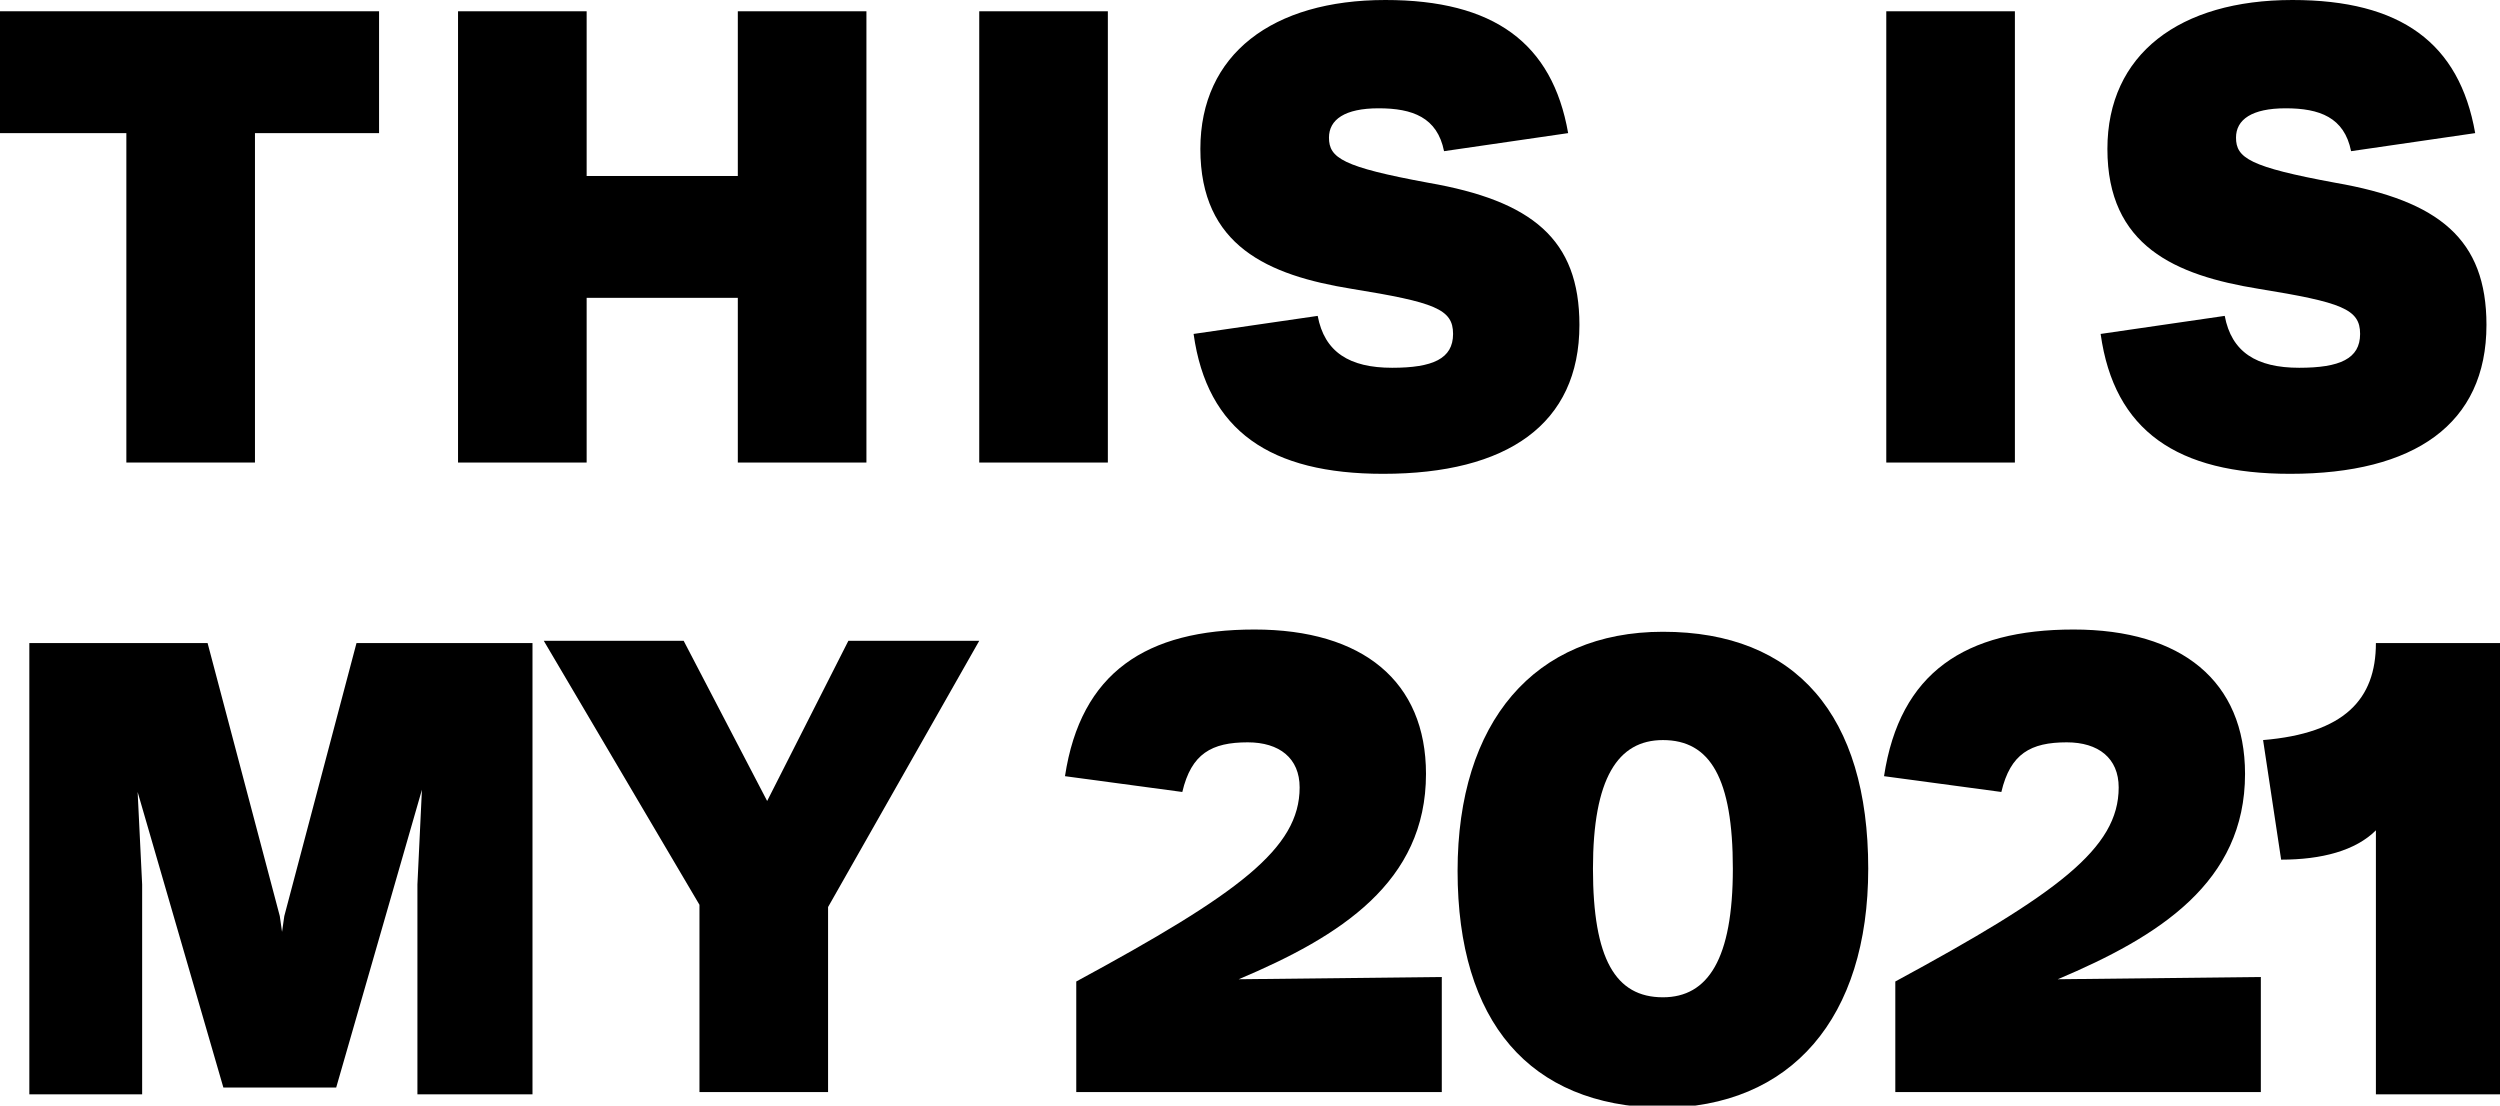 
<!-- Generator: Adobe Illustrator 24.0.3, SVG Export Plug-In . SVG Version: 6.00 Build 0)  -->
<svg version="1.1" xmlns="http://www.w3.org/2000/svg" xmlns:xlink="http://www.w3.org/1999/xlink" x="0px" y="0px"
	 viewBox="0 0 110.8 49" style="enable-background:new 0 0 110.8 49;" xml:space="preserve">
<style type="text/css">
	.st0{display:none;}
	.st1{display:inline;opacity:0.31;}
	.st2{display:inline;opacity:0.46;}
	.st3{display:inline;}
	.st4{fill:#00C6E6;stroke:#000000;stroke-width:3.19;stroke-linecap:round;stroke-linejoin:round;stroke-miterlimit:10;}
	.st5{fill:#FF2940;stroke:#000000;stroke-width:3.19;stroke-linecap:round;stroke-linejoin:round;stroke-miterlimit:10;}

		.st6{clip-path:url(#SVGID_1_);fill:none;stroke:#000000;stroke-width:2.278;stroke-linecap:round;stroke-linejoin:round;stroke-miterlimit:10;}
	.st7{clip-path:url(#SVGID_1_);fill:#FFFFFF;stroke:#000000;stroke-width:2.278;stroke-miterlimit:10;}

		.st8{clip-path:url(#SVGID_2_);fill:none;stroke:#000000;stroke-width:2.278;stroke-linecap:round;stroke-linejoin:round;stroke-miterlimit:10;}
	.st9{clip-path:url(#SVGID_2_);fill:#FFFFFF;stroke:#000000;stroke-width:2.278;stroke-miterlimit:10;}

		.st10{clip-path:url(#SVGID_4_);fill:none;stroke:#000000;stroke-width:2.278;stroke-linecap:round;stroke-linejoin:round;stroke-miterlimit:10;}

		.st11{clip-path:url(#SVGID_4_);fill:none;stroke:#000000;stroke-width:1.388;stroke-linecap:round;stroke-linejoin:round;stroke-miterlimit:10;}
	.st12{clip-path:url(#SVGID_4_);fill:#FFFFFF;stroke:#000000;stroke-width:2.278;stroke-miterlimit:10;}

		.st13{clip-path:url(#SVGID_5_);fill:#00C6E6;stroke:#000000;stroke-width:2.278;stroke-linecap:round;stroke-linejoin:round;stroke-miterlimit:10;}

		.st14{clip-path:url(#SVGID_5_);fill:none;stroke:#000000;stroke-width:2.278;stroke-linecap:round;stroke-linejoin:round;stroke-miterlimit:10;}

		.st15{clip-path:url(#SVGID_5_);fill:#FFFFFF;stroke:#000000;stroke-width:2.278;stroke-linecap:round;stroke-linejoin:round;stroke-miterlimit:10;}

		.st16{clip-path:url(#SVGID_6_);fill:none;stroke:#000000;stroke-width:2.278;stroke-linecap:round;stroke-linejoin:round;stroke-miterlimit:10;}
	.st17{clip-path:url(#SVGID_6_);fill:#FFFFFF;stroke:#000000;stroke-width:2.278;stroke-miterlimit:10;}

		.st18{clip-path:url(#SVGID_7_);fill:none;stroke:#000000;stroke-width:2.278;stroke-linecap:round;stroke-linejoin:round;stroke-miterlimit:10;}
	.st19{clip-path:url(#SVGID_7_);fill:#FFFFFF;stroke:#000000;stroke-width:2.278;stroke-miterlimit:10;}

		.st20{clip-path:url(#SVGID_8_);fill:none;stroke:#000000;stroke-width:2.278;stroke-linecap:round;stroke-linejoin:round;stroke-miterlimit:10;}
	.st21{clip-path:url(#SVGID_8_);fill:#FFFFFF;stroke:#000000;stroke-width:2.278;stroke-miterlimit:10;}

		.st22{clip-path:url(#SVGID_9_);fill:none;stroke:#000000;stroke-width:2.278;stroke-linecap:round;stroke-linejoin:round;stroke-miterlimit:10;}
	.st23{clip-path:url(#SVGID_9_);fill:#FFFFFF;stroke:#000000;stroke-width:2.278;stroke-miterlimit:10;}

		.st24{clip-path:url(#SVGID_10_);fill:none;stroke:#000000;stroke-width:2.278;stroke-linecap:round;stroke-linejoin:round;stroke-miterlimit:10;}

		.st25{clip-path:url(#SVGID_10_);fill:#FFFFFF;stroke:#000000;stroke-width:2.278;stroke-linecap:round;stroke-linejoin:round;stroke-miterlimit:10;}

		.st26{clip-path:url(#SVGID_11_);fill:none;stroke:#000000;stroke-width:2.278;stroke-linecap:round;stroke-linejoin:round;stroke-miterlimit:10;}

		.st27{clip-path:url(#SVGID_11_);fill:#FFFFFF;stroke:#000000;stroke-width:2.278;stroke-linecap:round;stroke-linejoin:round;stroke-miterlimit:10;}
	.st28{clip-path:url(#SVGID_11_);fill:#FFFFFF;stroke:#000000;stroke-width:2.278;stroke-miterlimit:10;}

		.st29{clip-path:url(#SVGID_12_);fill:none;stroke:#000000;stroke-width:2.278;stroke-linecap:round;stroke-linejoin:round;stroke-miterlimit:10;}
	.st30{clip-path:url(#SVGID_12_);fill:#FFFFFF;stroke:#000000;stroke-width:2.278;stroke-miterlimit:10;}
	.st31{fill:none;stroke:#000000;stroke-width:2.278;stroke-linecap:round;stroke-linejoin:round;stroke-miterlimit:10;}
	.st32{fill:#FF2940;stroke:#000000;stroke-width:1.565;stroke-linecap:round;stroke-linejoin:round;stroke-miterlimit:10;}
	.st33{fill:#00C6E6;stroke:#000000;stroke-width:1.565;stroke-linecap:round;stroke-linejoin:round;stroke-miterlimit:10;}

		.st34{clip-path:url(#SVGID_13_);fill:none;stroke:#000000;stroke-width:1.043;stroke-linecap:round;stroke-linejoin:round;stroke-miterlimit:10;}
	.st35{clip-path:url(#SVGID_13_);fill:#FFFFFF;stroke:#000000;stroke-width:1.043;stroke-miterlimit:10;}

		.st36{clip-path:url(#SVGID_14_);fill:none;stroke:#000000;stroke-width:1.043;stroke-linecap:round;stroke-linejoin:round;stroke-miterlimit:10;}
	.st37{clip-path:url(#SVGID_14_);fill:#FFFFFF;stroke:#000000;stroke-width:1.043;stroke-miterlimit:10;}

		.st38{clip-path:url(#SVGID_15_);fill:none;stroke:#000000;stroke-width:1.043;stroke-linecap:round;stroke-linejoin:round;stroke-miterlimit:10;}

		.st39{clip-path:url(#SVGID_15_);fill:none;stroke:#000000;stroke-width:0.79;stroke-linecap:round;stroke-linejoin:round;stroke-miterlimit:10;}
	.st40{clip-path:url(#SVGID_15_);fill:#FFFFFF;stroke:#000000;stroke-width:1.043;stroke-miterlimit:10;}

		.st41{clip-path:url(#SVGID_16_);fill:#00C6E6;stroke:#000000;stroke-width:1.043;stroke-linecap:round;stroke-linejoin:round;stroke-miterlimit:10;}

		.st42{clip-path:url(#SVGID_16_);fill:none;stroke:#000000;stroke-width:1.043;stroke-linecap:round;stroke-linejoin:round;stroke-miterlimit:10;}

		.st43{clip-path:url(#SVGID_16_);fill:#FFFFFF;stroke:#000000;stroke-width:1.043;stroke-linecap:round;stroke-linejoin:round;stroke-miterlimit:10;}

		.st44{clip-path:url(#SVGID_17_);fill:none;stroke:#000000;stroke-width:1.043;stroke-linecap:round;stroke-linejoin:round;stroke-miterlimit:10;}
	.st45{clip-path:url(#SVGID_17_);fill:#FFFFFF;stroke:#000000;stroke-width:1.043;stroke-miterlimit:10;}

		.st46{clip-path:url(#SVGID_18_);fill:none;stroke:#000000;stroke-width:1.043;stroke-linecap:round;stroke-linejoin:round;stroke-miterlimit:10;}
	.st47{clip-path:url(#SVGID_18_);fill:#FFFFFF;stroke:#000000;stroke-width:1.043;stroke-miterlimit:10;}

		.st48{clip-path:url(#SVGID_19_);fill:none;stroke:#000000;stroke-width:1.043;stroke-linecap:round;stroke-linejoin:round;stroke-miterlimit:10;}
	.st49{clip-path:url(#SVGID_19_);fill:#FFFFFF;stroke:#000000;stroke-width:1.043;stroke-miterlimit:10;}

		.st50{clip-path:url(#SVGID_20_);fill:none;stroke:#000000;stroke-width:1.043;stroke-linecap:round;stroke-linejoin:round;stroke-miterlimit:10;}

		.st51{clip-path:url(#SVGID_20_);fill:#FFFFFF;stroke:#000000;stroke-width:1.043;stroke-linecap:round;stroke-linejoin:round;stroke-miterlimit:10;}

		.st52{clip-path:url(#SVGID_21_);fill:none;stroke:#000000;stroke-width:1.043;stroke-linecap:round;stroke-linejoin:round;stroke-miterlimit:10;}

		.st53{clip-path:url(#SVGID_21_);fill:#FFFFFF;stroke:#000000;stroke-width:1.043;stroke-linecap:round;stroke-linejoin:round;stroke-miterlimit:10;}
	.st54{clip-path:url(#SVGID_21_);fill:#FFFFFF;stroke:#000000;stroke-width:1.043;stroke-miterlimit:10;}

		.st55{clip-path:url(#SVGID_22_);fill:none;stroke:#000000;stroke-width:1.043;stroke-linecap:round;stroke-linejoin:round;stroke-miterlimit:10;}
	.st56{clip-path:url(#SVGID_22_);fill:#FFFFFF;stroke:#000000;stroke-width:1.043;stroke-miterlimit:10;}
	.st57{fill:none;stroke:#000000;stroke-width:1.043;stroke-linecap:round;stroke-linejoin:round;stroke-miterlimit:10;}

		.st58{clip-path:url(#SVGID_24_);fill:none;stroke:#000000;stroke-width:1.043;stroke-linecap:round;stroke-linejoin:round;stroke-miterlimit:10;}
	.st59{clip-path:url(#SVGID_24_);fill:#FFFFFF;stroke:#000000;stroke-width:1.043;stroke-miterlimit:10;}
	.st60{fill:#FFF600;}
	.st61{fill:#00C6E6;}
	.st62{fill:#FFFFFF;}
	.st63{fill:#DEDEDE;}
	.st64{fill:#0A2CAE;}
	.st65{fill:#1B9648;}
	.st66{fill:#FF2940;}
	.st67{fill:#3E3A39;}
</style>
<g id="レイヤー_2" class="st0">
</g>
<g id="レイヤー_1">
</g>
<g id="Design_Data">
	<g>
		<path d="M16.8,5.9h-5.5v14.6H5.6V5.9H0V0.5h16.8V5.9z"/>
		<path d="M38.4,0.5v20h-5.7v-7.3h-6.7v7.3h-5.7v-20h5.7v7.3h6.7V0.5H38.4z"/>
		<path d="M43.4,0.5h5.7v20h-5.7V0.5z"/>
		<path d="M52.9,14.8l5.5-0.8c0.3,1.6,1.4,2.3,3.3,2.3c1.8,0,2.7-0.4,2.7-1.5c0-1.1-0.8-1.4-4.5-2c-3.7-0.6-6.7-1.9-6.7-6.2
			c0-4.2,3.2-6.6,8.2-6.6c4.8,0,7.4,1.9,8.1,5.9l-5.5,0.8c-0.3-1.5-1.4-1.9-2.9-1.9c-1.5,0-2.2,0.5-2.2,1.3c0,0.9,0.6,1.3,4.4,2
			c4.6,0.8,6.7,2.5,6.7,6.3c0,4.4-3.2,6.6-8.7,6.6C56.3,21,53.5,19.1,52.9,14.8z"/>
		<path d="M83.6,0.5h5.7v20h-5.7V0.5z"/>
		<path d="M93.1,14.8l5.5-0.8c0.3,1.6,1.4,2.3,3.3,2.3c1.8,0,2.7-0.4,2.7-1.5c0-1.1-0.8-1.4-4.5-2c-3.7-0.6-6.7-1.9-6.7-6.2
			c0-4.2,3.2-6.6,8.2-6.6c4.8,0,7.4,1.9,8.1,5.9l-5.5,0.8c-0.3-1.5-1.4-1.9-2.9-1.9c-1.5,0-2.2,0.5-2.2,1.3c0,0.9,0.6,1.3,4.4,2
			c4.6,0.8,6.7,2.5,6.7,6.3c0,4.4-3.2,6.6-8.7,6.6C96.5,21,93.7,19.1,93.1,14.8z"/>
		<path d="M23.7,48.5h-5.2v-9.3l0.2-4.2l-3.8,13.2h-5L6.1,35.1l0.2,4.1v9.3h-5v-20h7.9l3.2,12.1l0.1,0.7l0.1-0.7l3.2-12.1h7.8V48.5z
			"/>
		<path d="M36.7,40.2v8.2h-5.7v-8.3l-6.9-11.7h6.2l3.7,7.1l3.6-7.1h5.8L36.7,40.2z"/>
		<path d="M47.7,43.5c7.2-3.9,9.9-5.9,9.9-8.6c0-1.3-0.9-2-2.3-2c-1.6,0-2.5,0.5-2.9,2.2l-5.2-0.7c0.7-4.6,3.6-6.5,8.4-6.5
			c4.8,0,7.6,2.3,7.6,6.4c0,4.8-3.8,7.2-8.3,9.1l9-0.1v5.1H47.7V43.5z"/>
		<path d="M64.6,38.6C64.6,32,68,28,73.7,28c5.9,0,9.1,3.7,9.1,10.5c0,6.6-3.4,10.6-9.2,10.6C67.8,49,64.6,45.3,64.6,38.6z
			 M76.8,38.5c0-4-1-5.7-3.1-5.7c-2,0-3.1,1.7-3.1,5.7s1,5.7,3.1,5.7C75.7,44.2,76.8,42.5,76.8,38.5z"/>
		<path d="M84,43.5c7.2-3.9,9.9-5.9,9.9-8.6c0-1.3-0.9-2-2.3-2c-1.6,0-2.5,0.5-2.9,2.2l-5.2-0.7c0.7-4.6,3.6-6.5,8.4-6.5
			c4.8,0,7.6,2.3,7.6,6.4c0,4.8-3.8,7.2-8.3,9.1l9-0.1v5.1H84V43.5z"/>
		<path d="M110.8,28.5v20h-5.5V36.8c-0.9,0.9-2.4,1.3-4.2,1.3l-0.8-5.3c3.6-0.3,5-1.8,5-4.3H110.8z"/>
	</g>
</g>
<g id="Text">
</g>
</svg>
